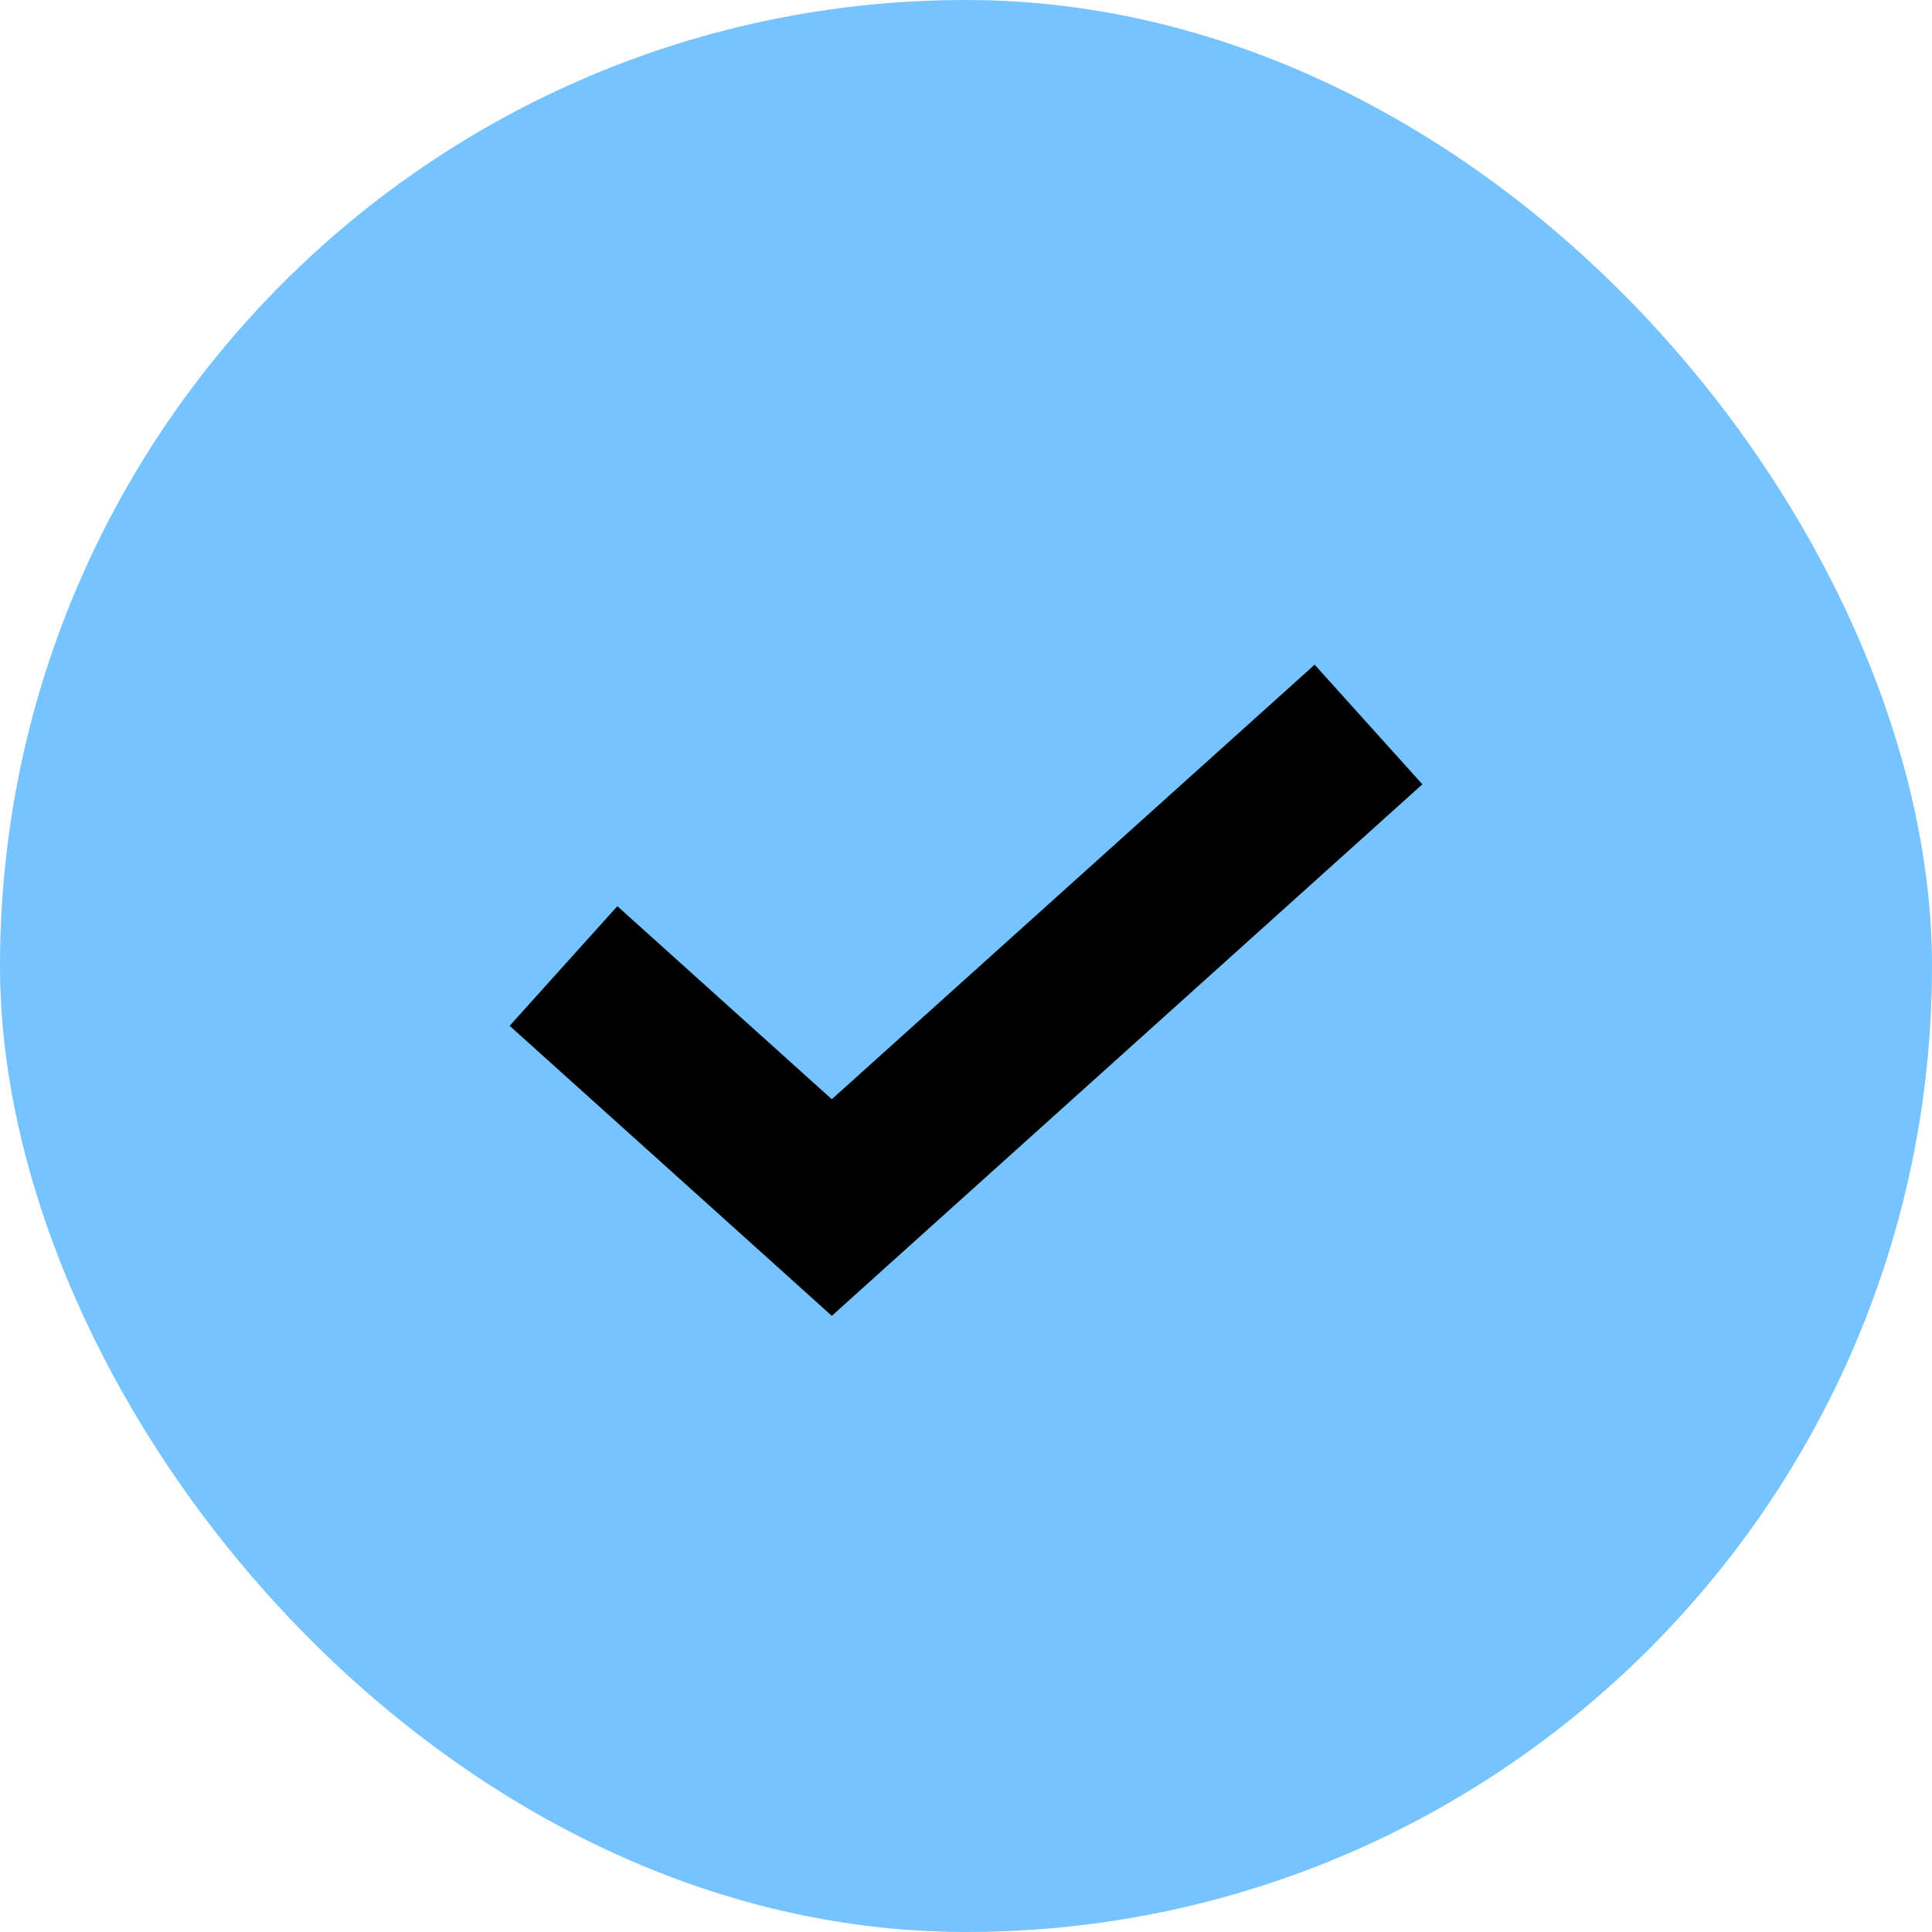 <svg width="24" height="24" viewBox="0 0 24 24" fill="none" xmlns="http://www.w3.org/2000/svg">
<rect width="24" height="24" rx="12" fill="#75C3FF"/>
<path fill-rule="evenodd" clip-rule="evenodd" d="M10.333 13.655L16.331 8.257L17.669 9.743L11.002 15.743L10.333 16.346L9.664 15.743L6.331 12.743L7.669 11.257L10.333 13.655Z" fill="black"/>
</svg>
